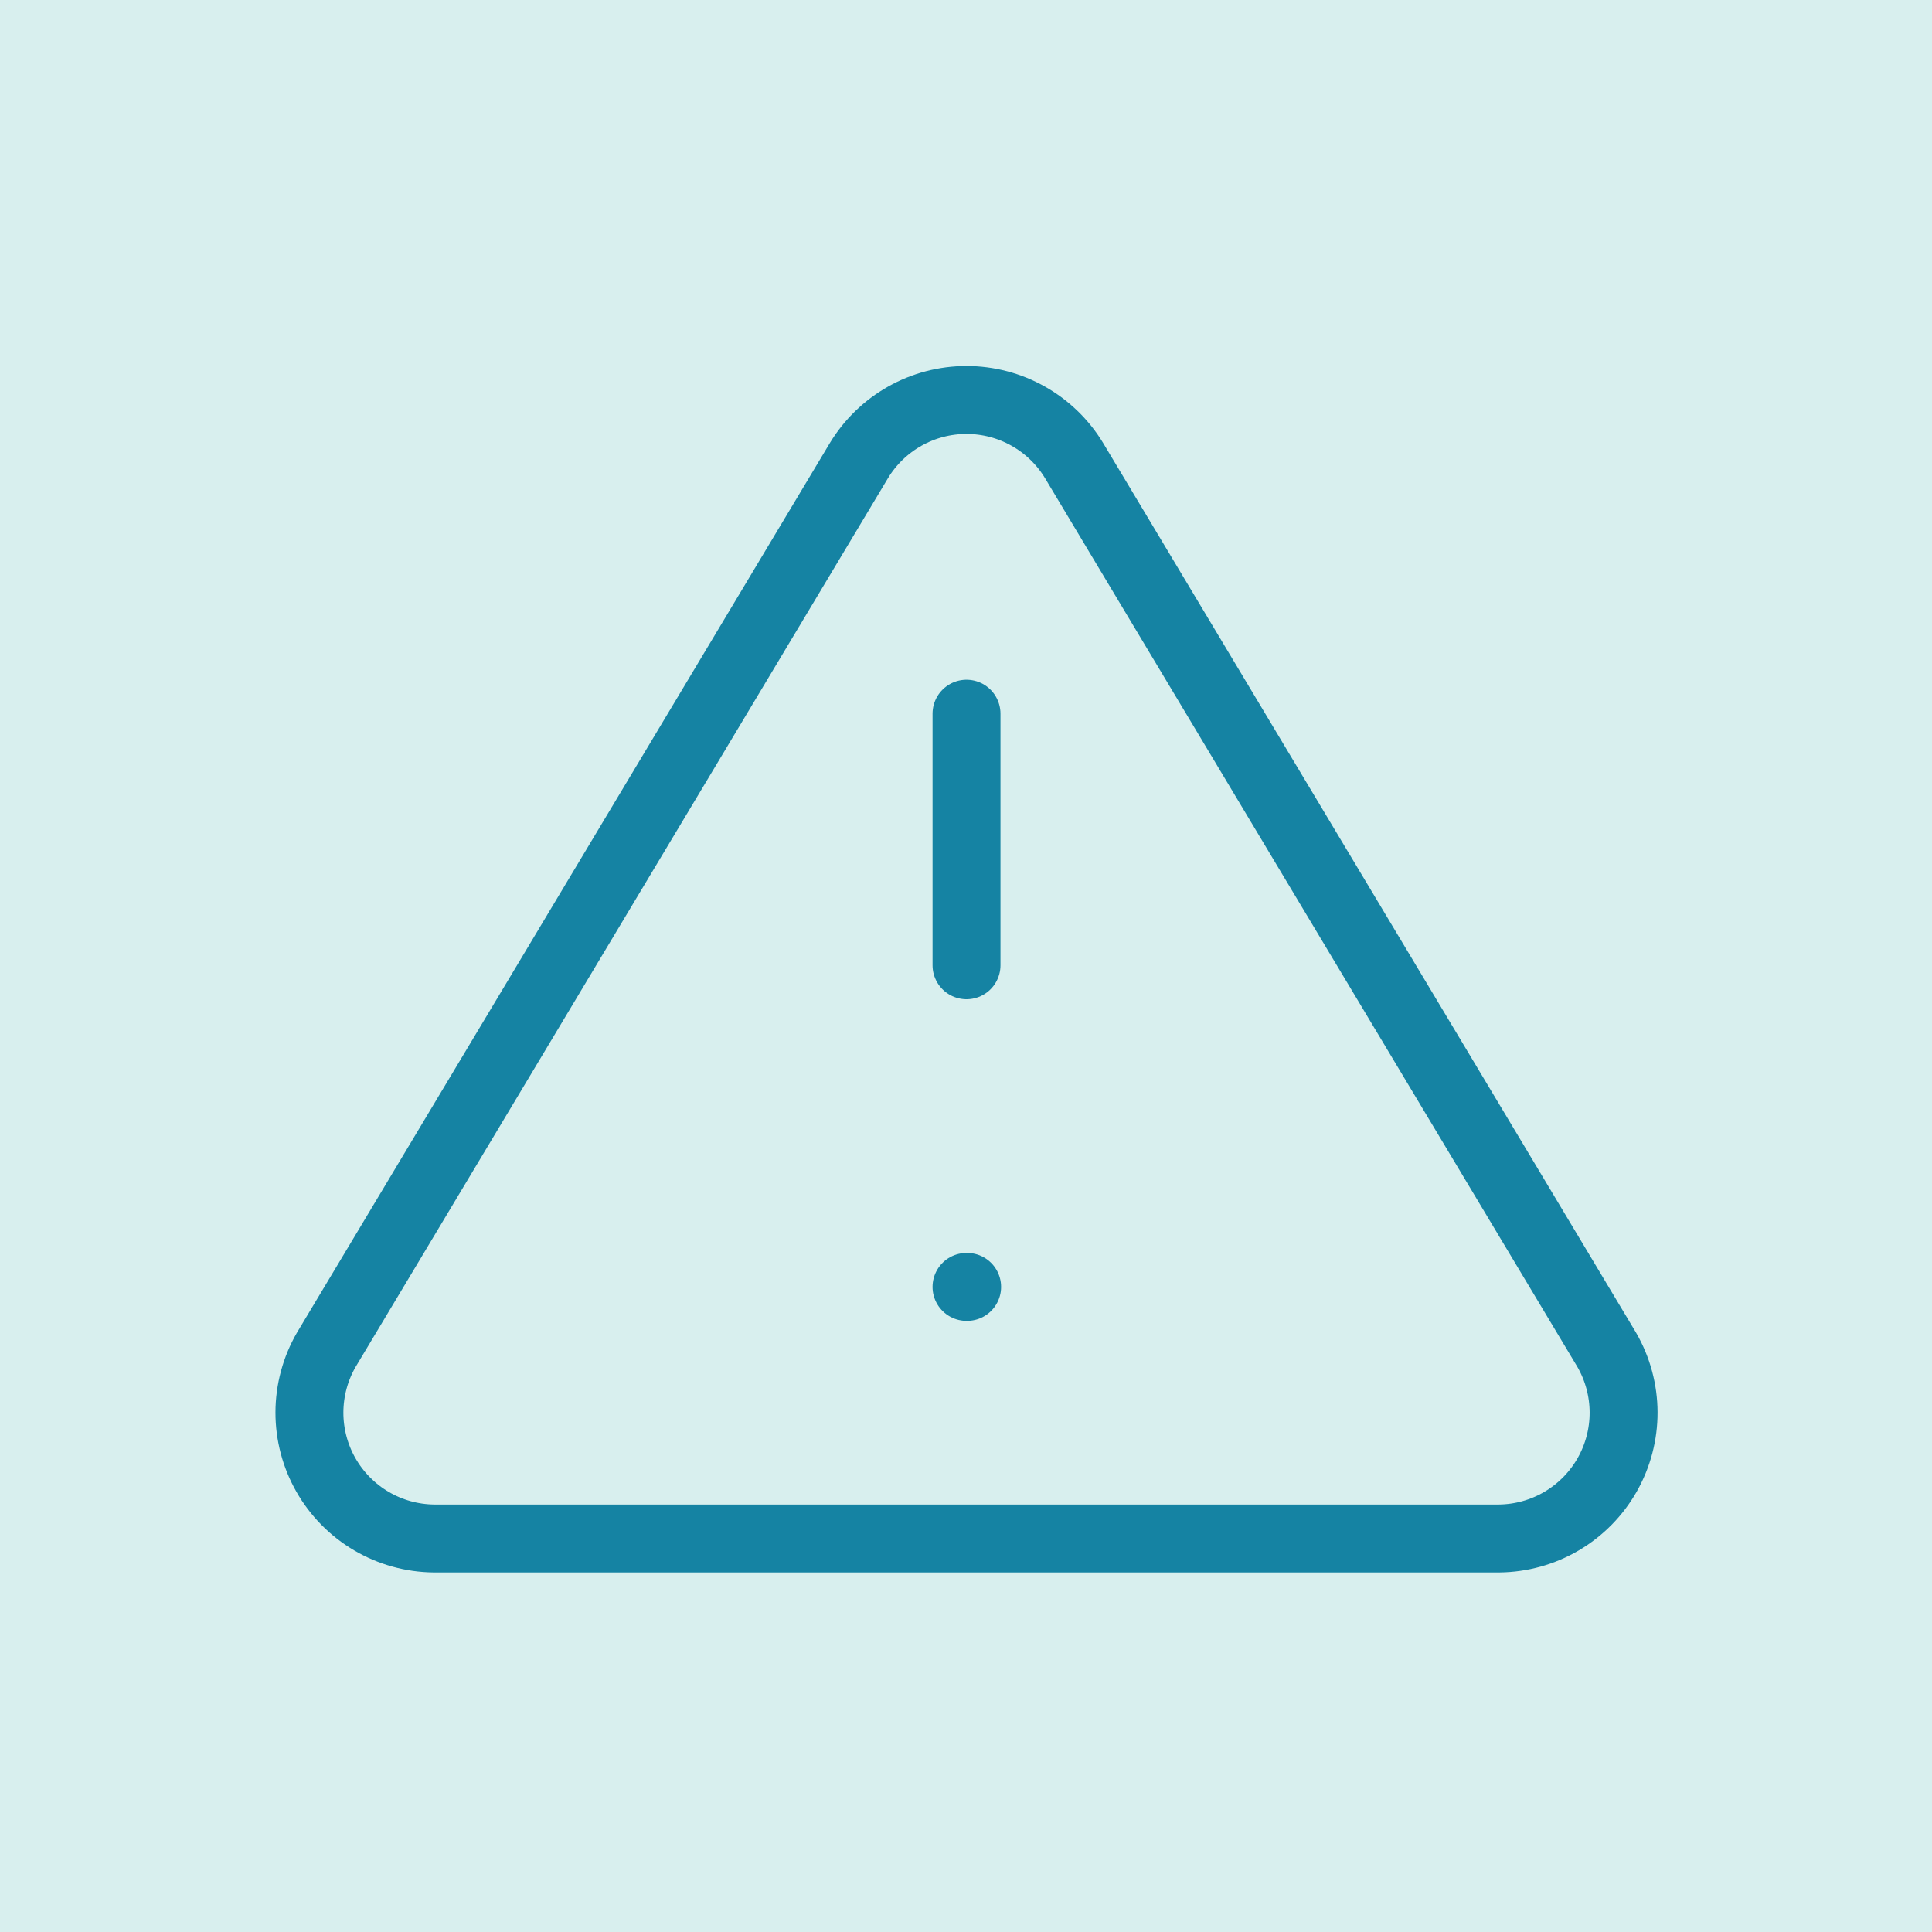 <svg width="256" height="256" viewBox="0 0 256 256" fill="none" xmlns="http://www.w3.org/2000/svg">
<rect width="256" height="256" fill="#D8EFEE"/>
<path d="M113.817 61.023L43.233 178.856C41.778 181.376 41.008 184.234 41 187.144C40.992 190.054 41.746 192.916 43.187 195.444C44.628 197.972 46.706 200.079 49.214 201.555C51.723 203.031 54.574 203.824 57.483 203.856H198.65C201.56 203.824 204.411 203.031 206.919 201.555C209.427 200.079 211.505 197.972 212.947 195.444C214.388 192.916 215.142 190.054 215.134 187.144C215.125 184.234 214.355 181.376 212.9 178.856L142.317 61.023C140.831 58.574 138.74 56.549 136.243 55.144C133.747 53.738 130.931 53 128.067 53C125.202 53 122.386 53.738 119.89 55.144C117.394 56.549 115.302 58.574 113.817 61.023V61.023Z" stroke="#1583A3" stroke-width="9" stroke-linecap="round" stroke-linejoin="round"/>
<path d="M128.068 94.57V127.903" stroke="#1583A3" stroke-width="9" stroke-linecap="round" stroke-linejoin="round"/>
<path d="M128.068 170.522H128.15" stroke="#1583A3" stroke-width="9" stroke-linecap="round" stroke-linejoin="round"/>
</svg>
